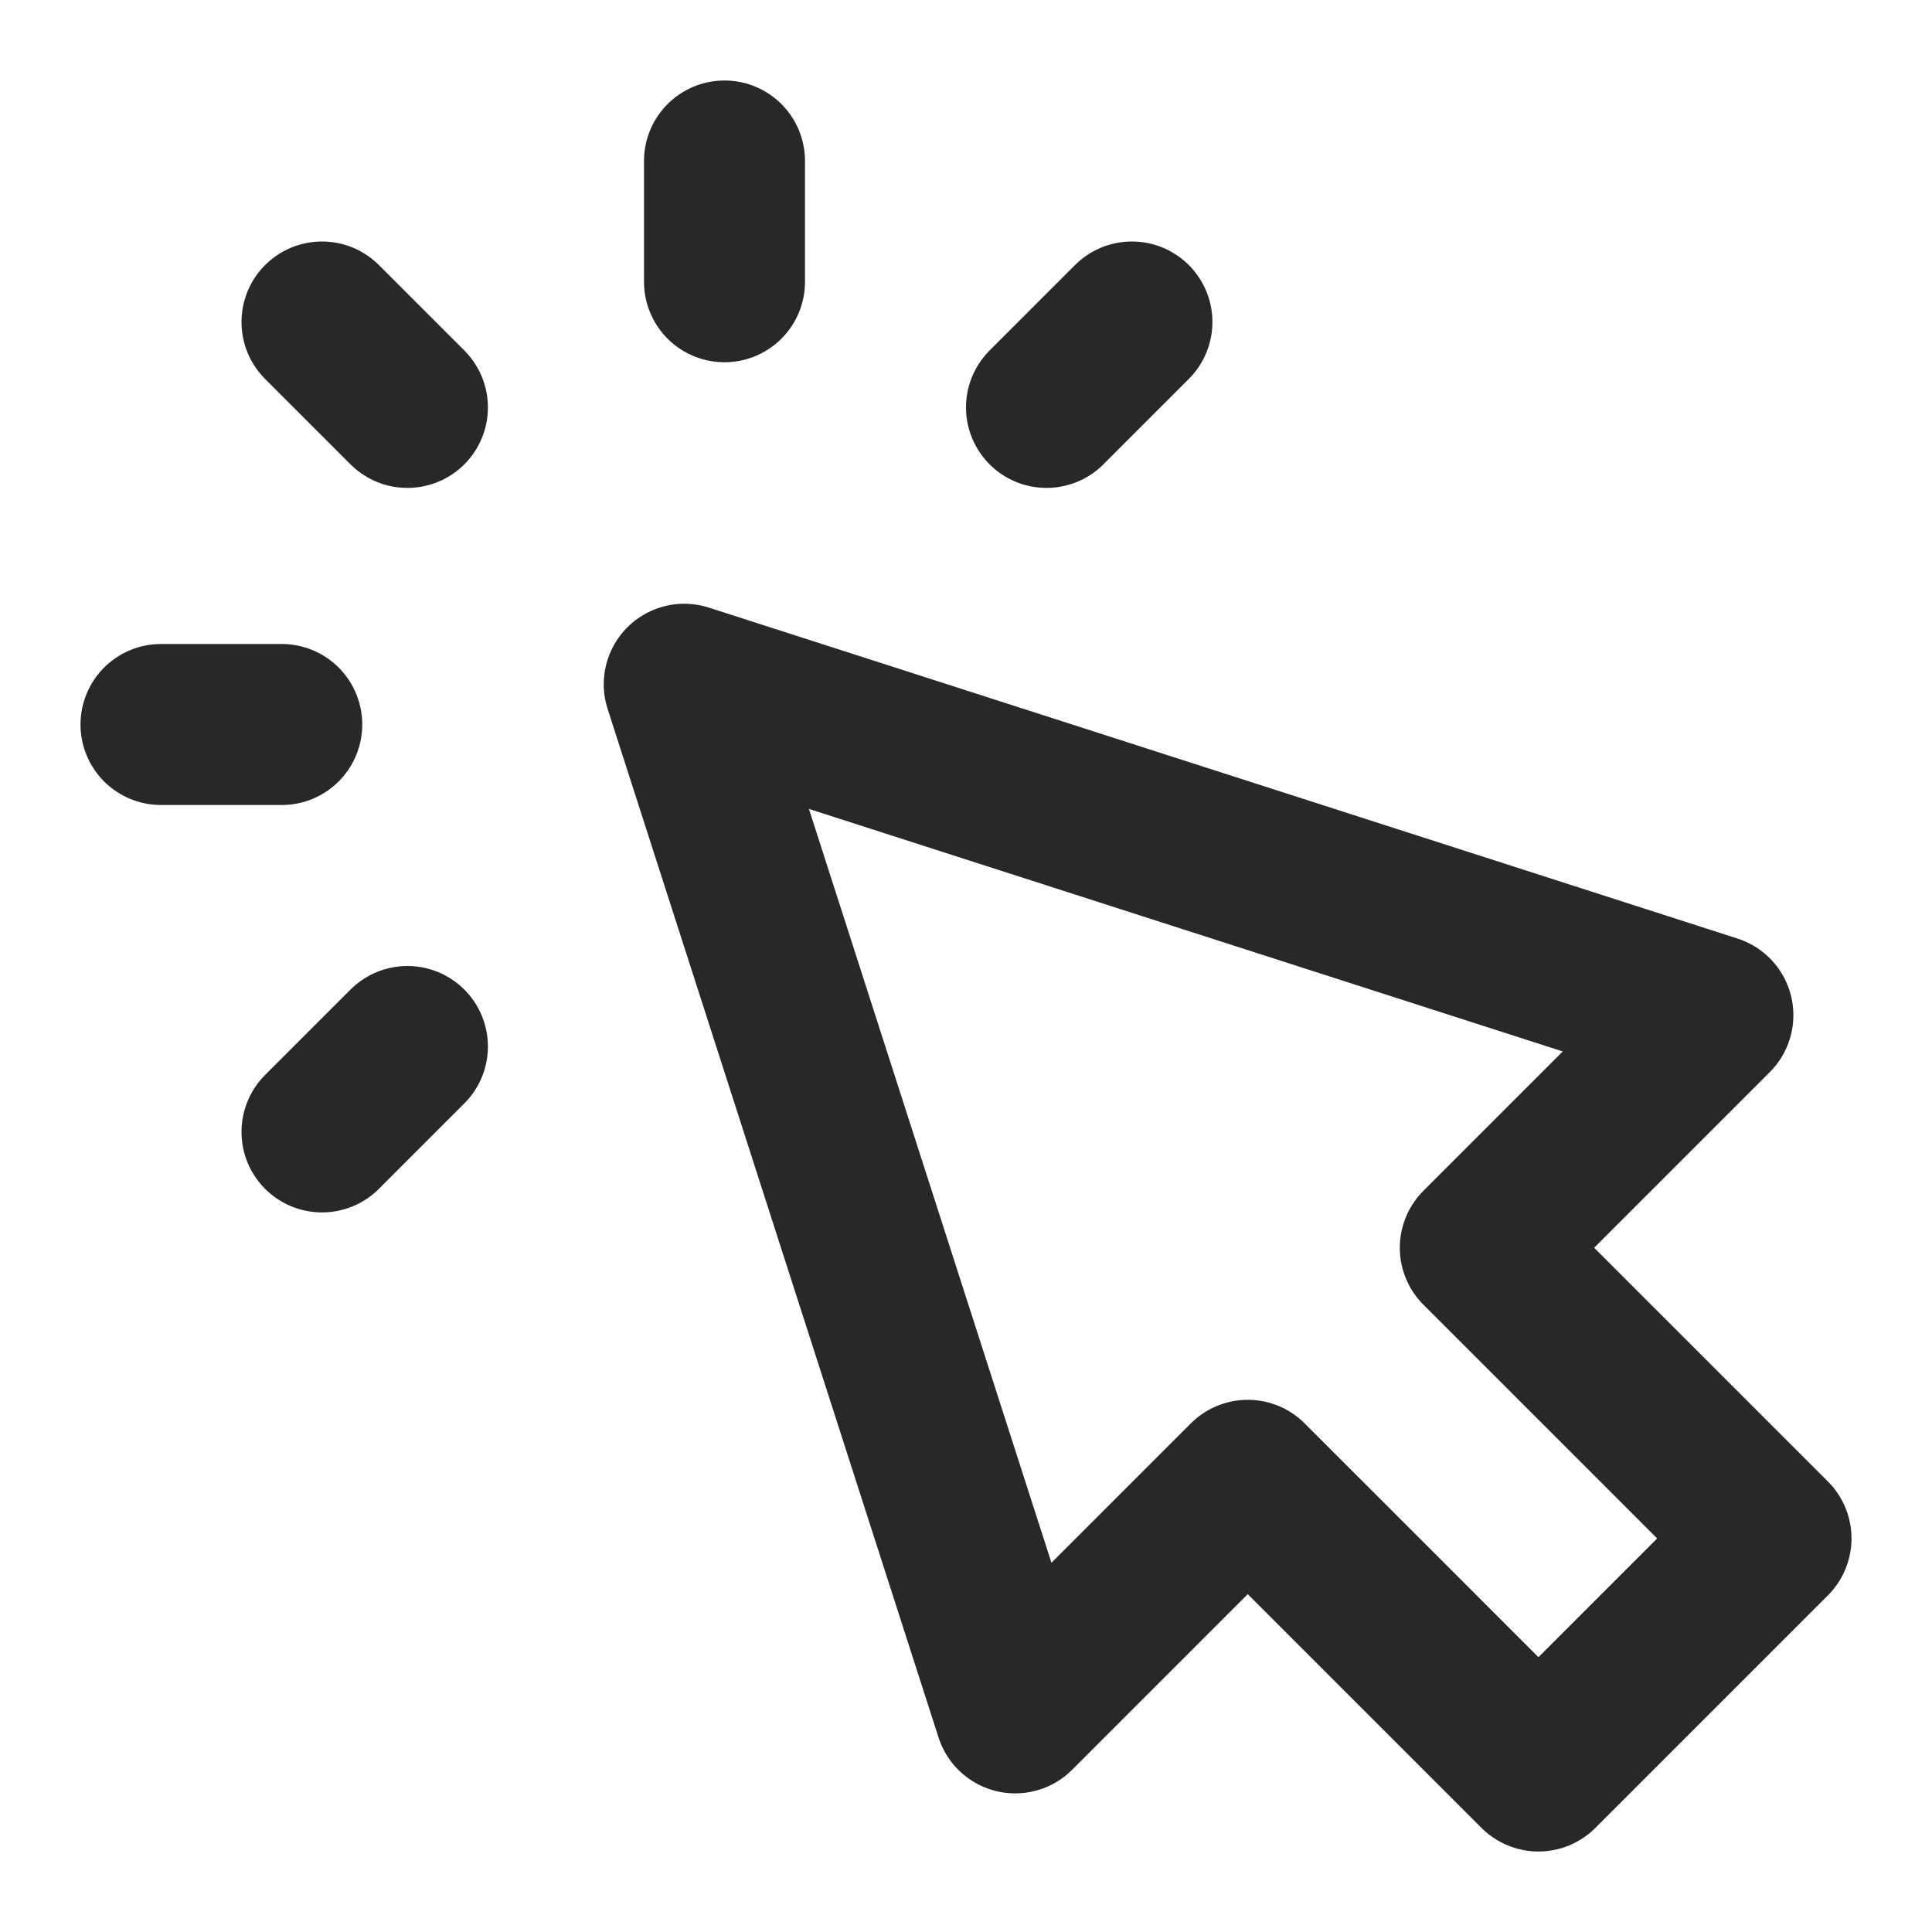 <svg width="24" height="24" viewBox="0 0 24 24" fill="none" xmlns="http://www.w3.org/2000/svg">
<path d="M9 3.5V2M5.061 5.061L4 4M5.061 13L4 14.061M13 5.061L14.061 4M3.5 9H2M8.5 8.5L12.611 21.278L15.5 18.389L19.111 22L22 19.111L18.389 15.5L21.278 12.611L8.5 8.5Z" stroke="#282828" stroke-width="2" stroke-linecap="round" stroke-linejoin="round"/>
</svg>
